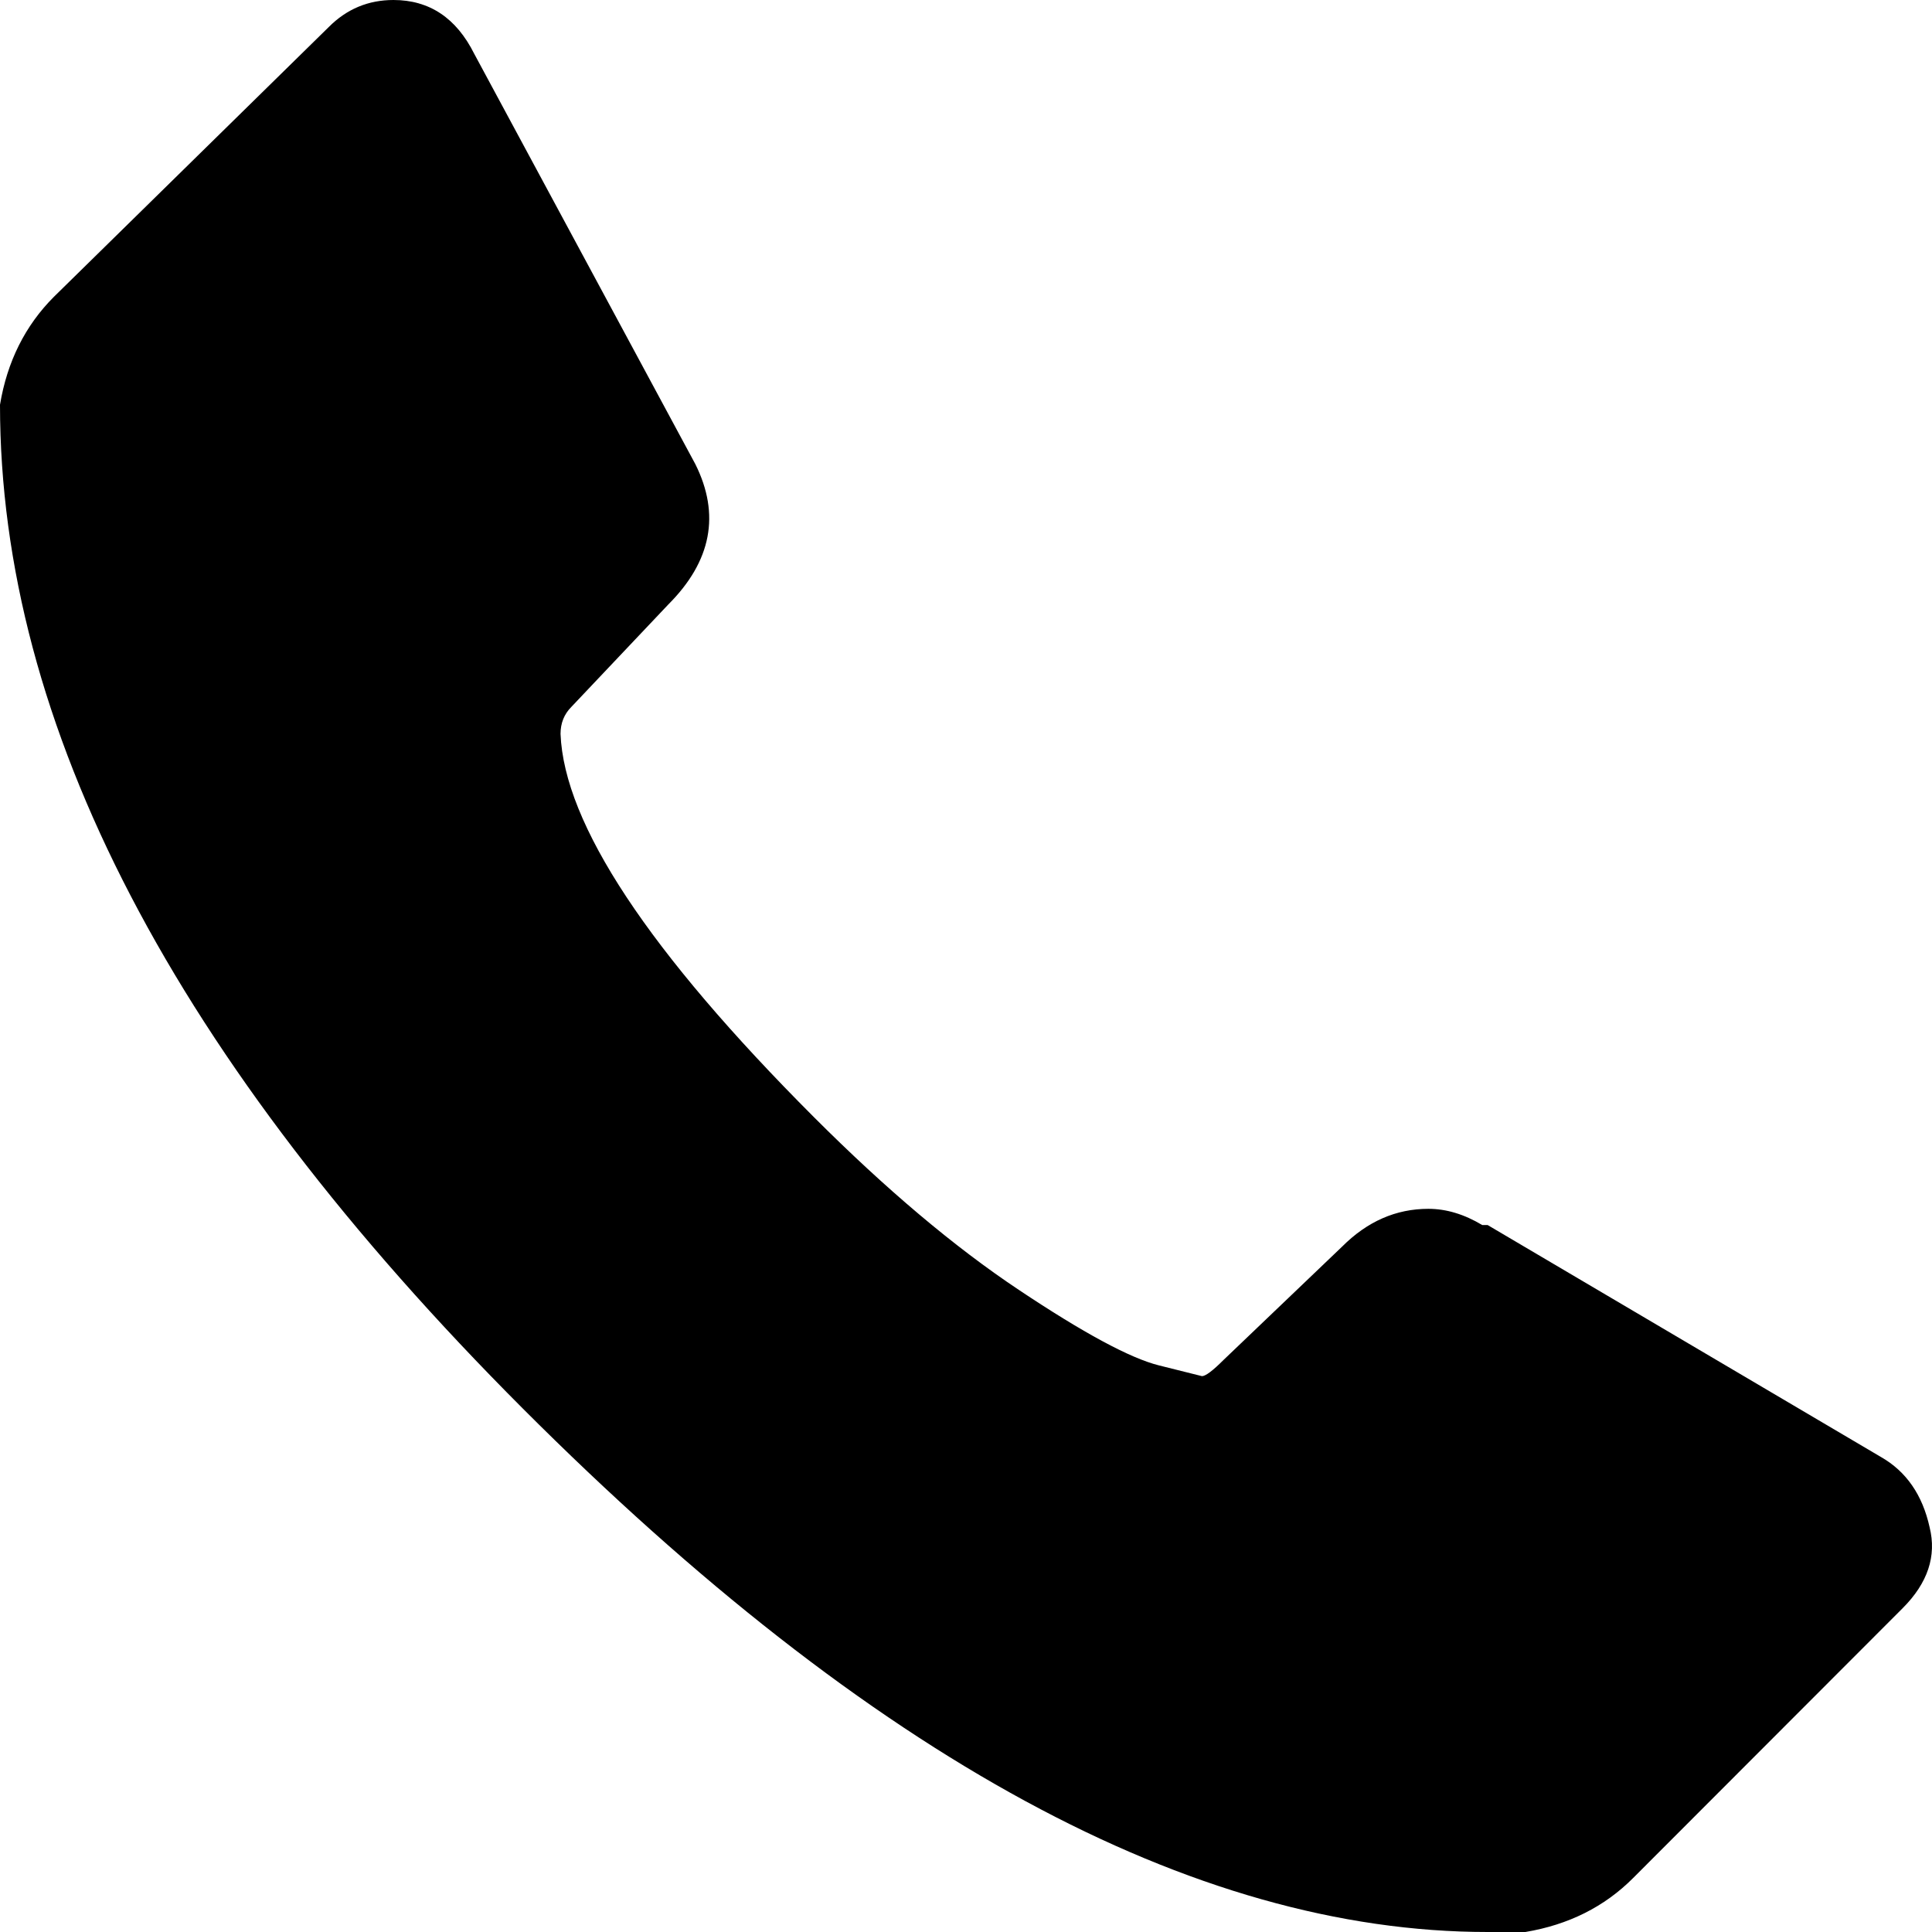 <svg width="38" height="38" viewBox="0 0 38 38" fill="none" xmlns="http://www.w3.org/2000/svg">
<path d="M37.953 30.039C38.094 30.605 37.917 31.136 37.423 31.631L32.122 36.938C31.557 37.505 30.85 37.858 30.002 38H29.26C23.464 38 17.139 34.568 10.283 27.704C3.428 20.84 0 14.259 0 7.961C0.141 7.112 0.495 6.404 1.06 5.838L6.467 0.531C6.82 0.177 7.244 0 7.739 0C8.446 0 8.976 0.354 9.329 1.061L13.676 9.128C14.171 10.119 13.994 11.039 13.146 11.888L11.237 13.905C11.096 14.047 11.025 14.223 11.025 14.436C11.096 16.205 12.757 18.717 16.008 21.972C17.422 23.387 18.764 24.52 20.037 25.369C21.309 26.218 22.227 26.713 22.793 26.855L23.641 27.067C23.712 27.067 23.853 26.961 24.065 26.749L26.397 24.52C26.892 24.024 27.457 23.776 28.094 23.776C28.447 23.776 28.8 23.883 29.154 24.095H29.26L36.999 28.659C37.493 28.942 37.812 29.402 37.953 30.039Z" fill="black"/>
</svg>
